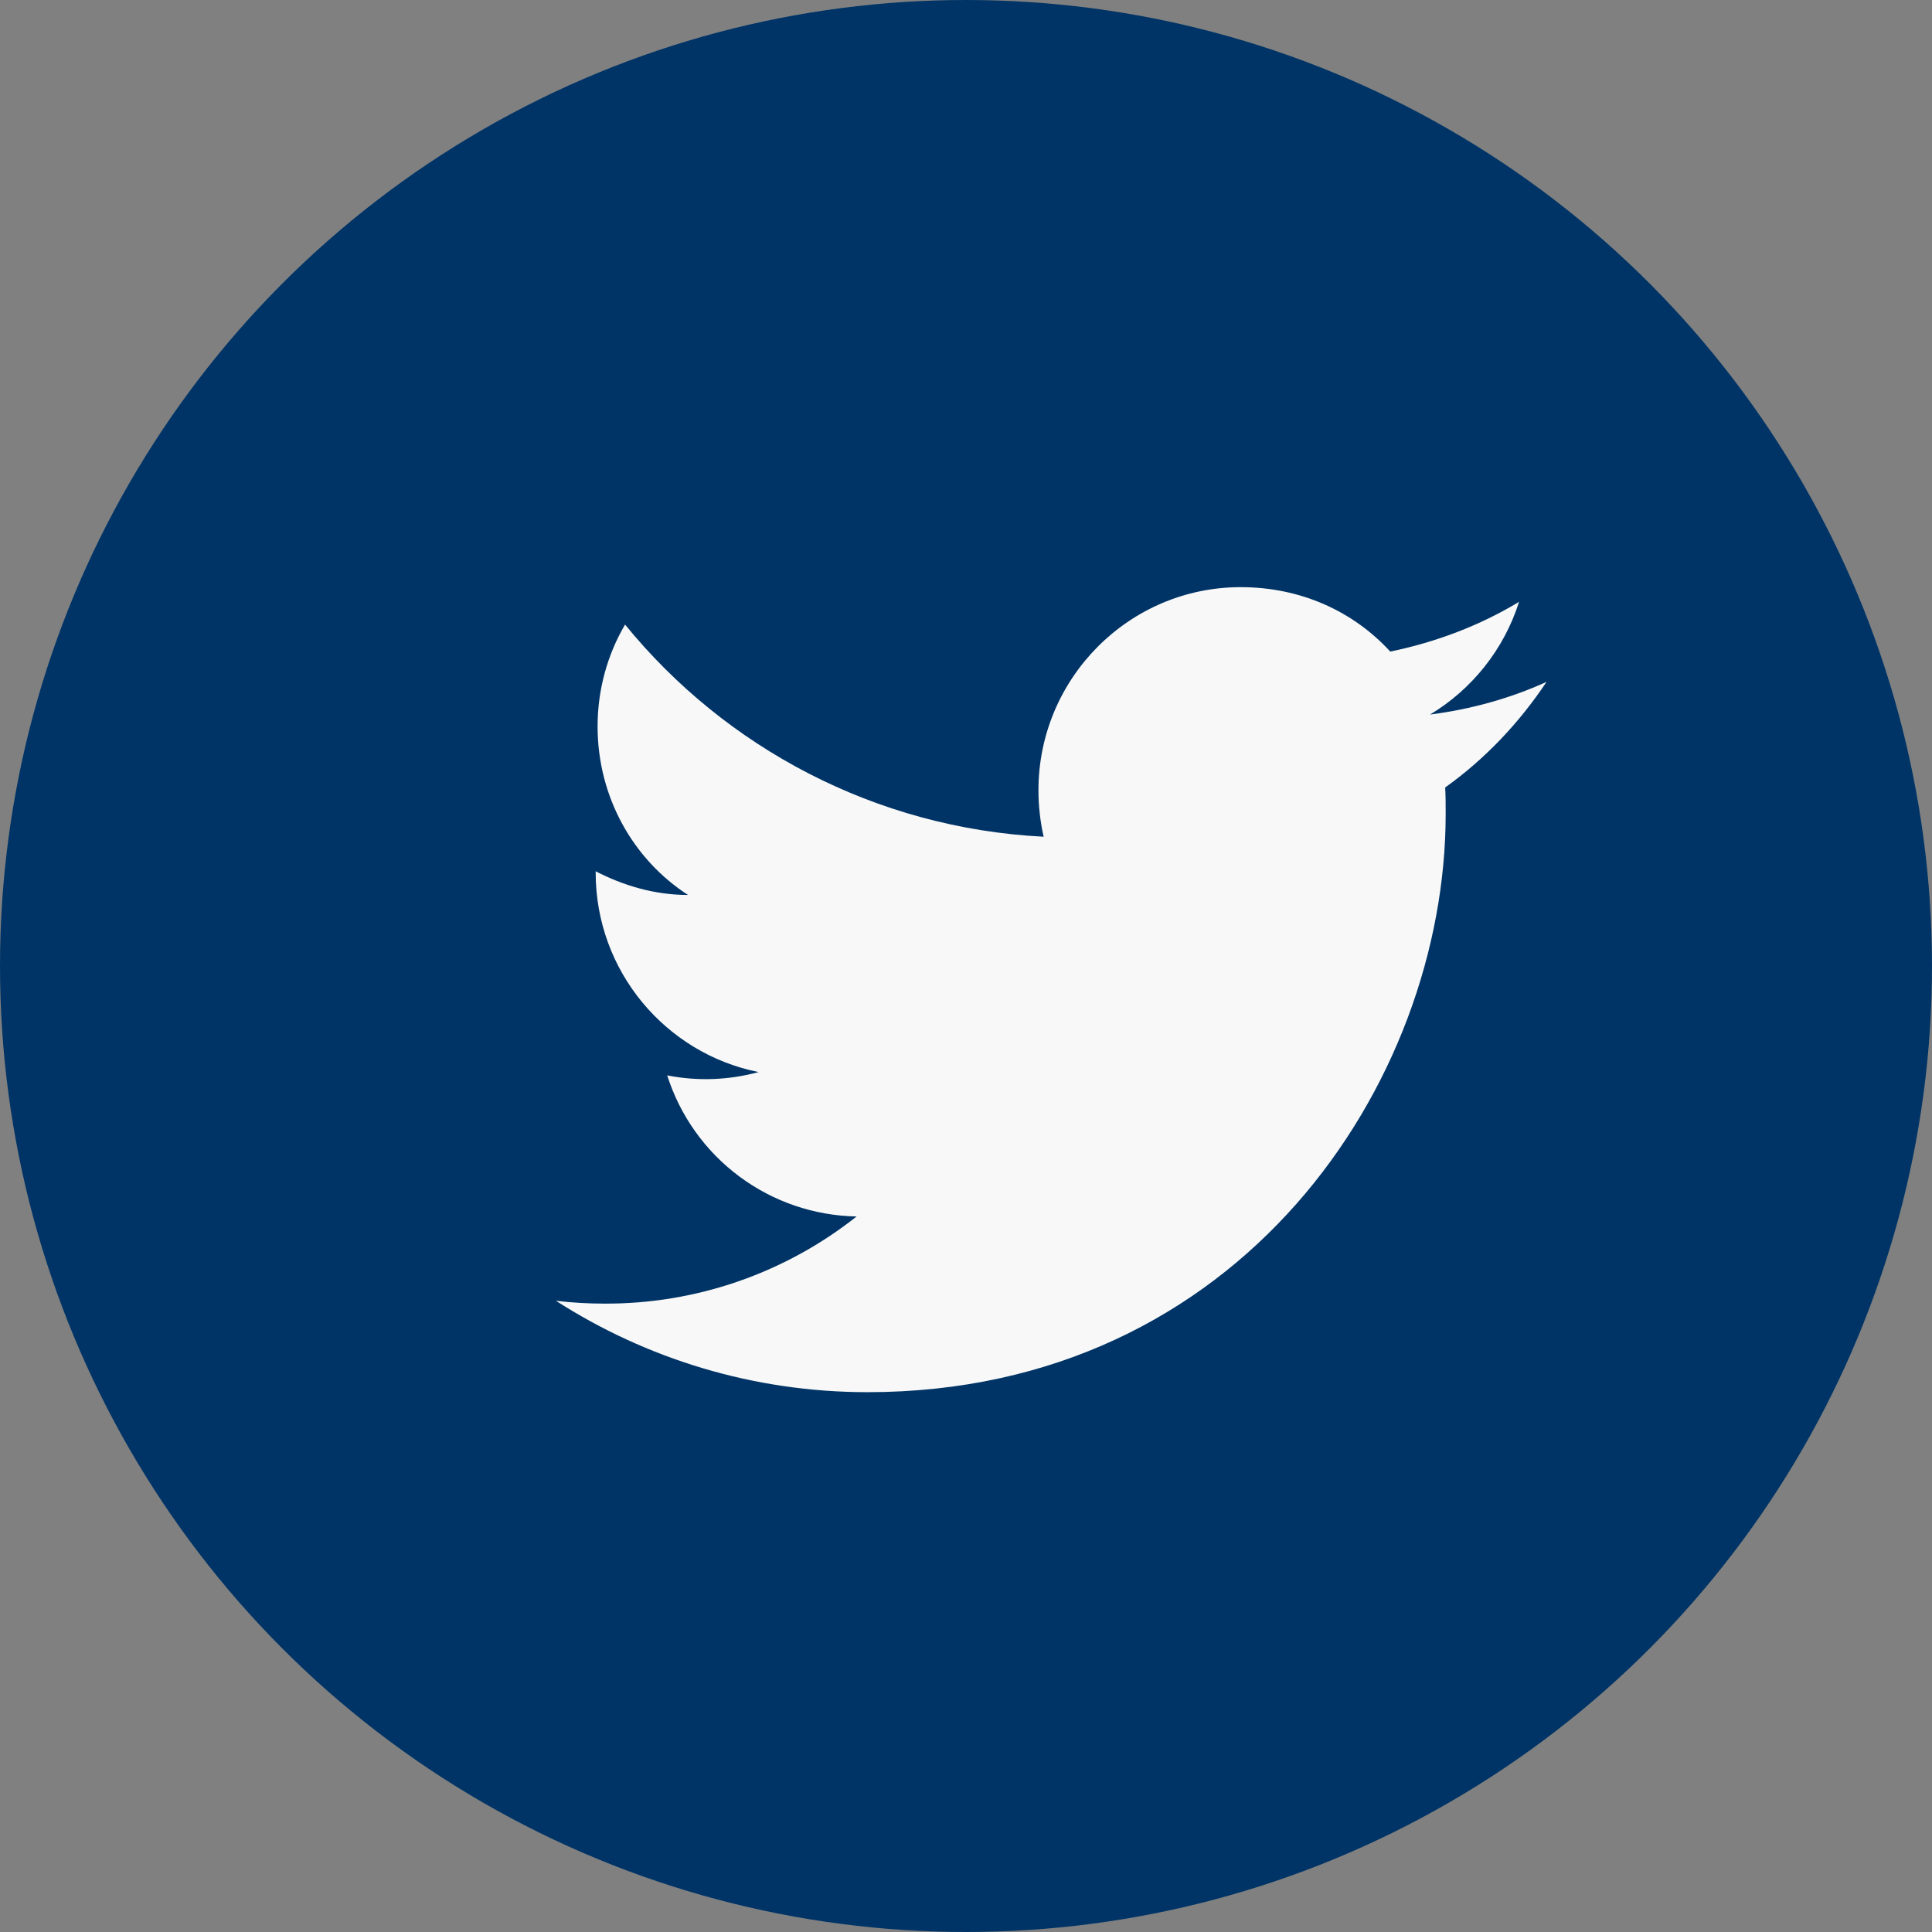 <svg width="68" height="68" viewBox="0 0 68 68" fill="none" xmlns="http://www.w3.org/2000/svg">
<rect x="0" y="0" width="68" height="68" fill="#808080" stroke="none"/>
<circle cx="34" cy="34" r="34" fill="#003466"/>
<path d="M54.433 24C53.15 24.583 51.766 24.966 50.333 25.15C51.8 24.267 52.933 22.866 53.466 21.183C52.083 22.017 50.55 22.6 48.933 22.933C47.616 21.5 45.766 20.666 43.666 20.666C39.75 20.666 36.55 23.866 36.55 27.817C36.55 28.383 36.616 28.933 36.733 29.45C30.8 29.15 25.516 26.3 22 21.983C21.383 23.033 21.033 24.267 21.033 25.567C21.033 28.05 22.283 30.25 24.216 31.5C23.033 31.5 21.933 31.166 20.966 30.666V30.716C20.966 34.183 23.433 37.083 26.7 37.733C25.651 38.02 24.55 38.06 23.483 37.85C23.936 39.271 24.822 40.514 26.018 41.405C27.214 42.296 28.659 42.789 30.15 42.816C27.622 44.817 24.49 45.899 21.266 45.883C20.7 45.883 20.133 45.85 19.566 45.783C22.733 47.816 26.5 49 30.533 49C43.666 49 50.883 38.1 50.883 28.65C50.883 28.333 50.883 28.033 50.866 27.716C52.266 26.716 53.466 25.45 54.433 24Z" fill="#F8F8F8"/>
</svg>
